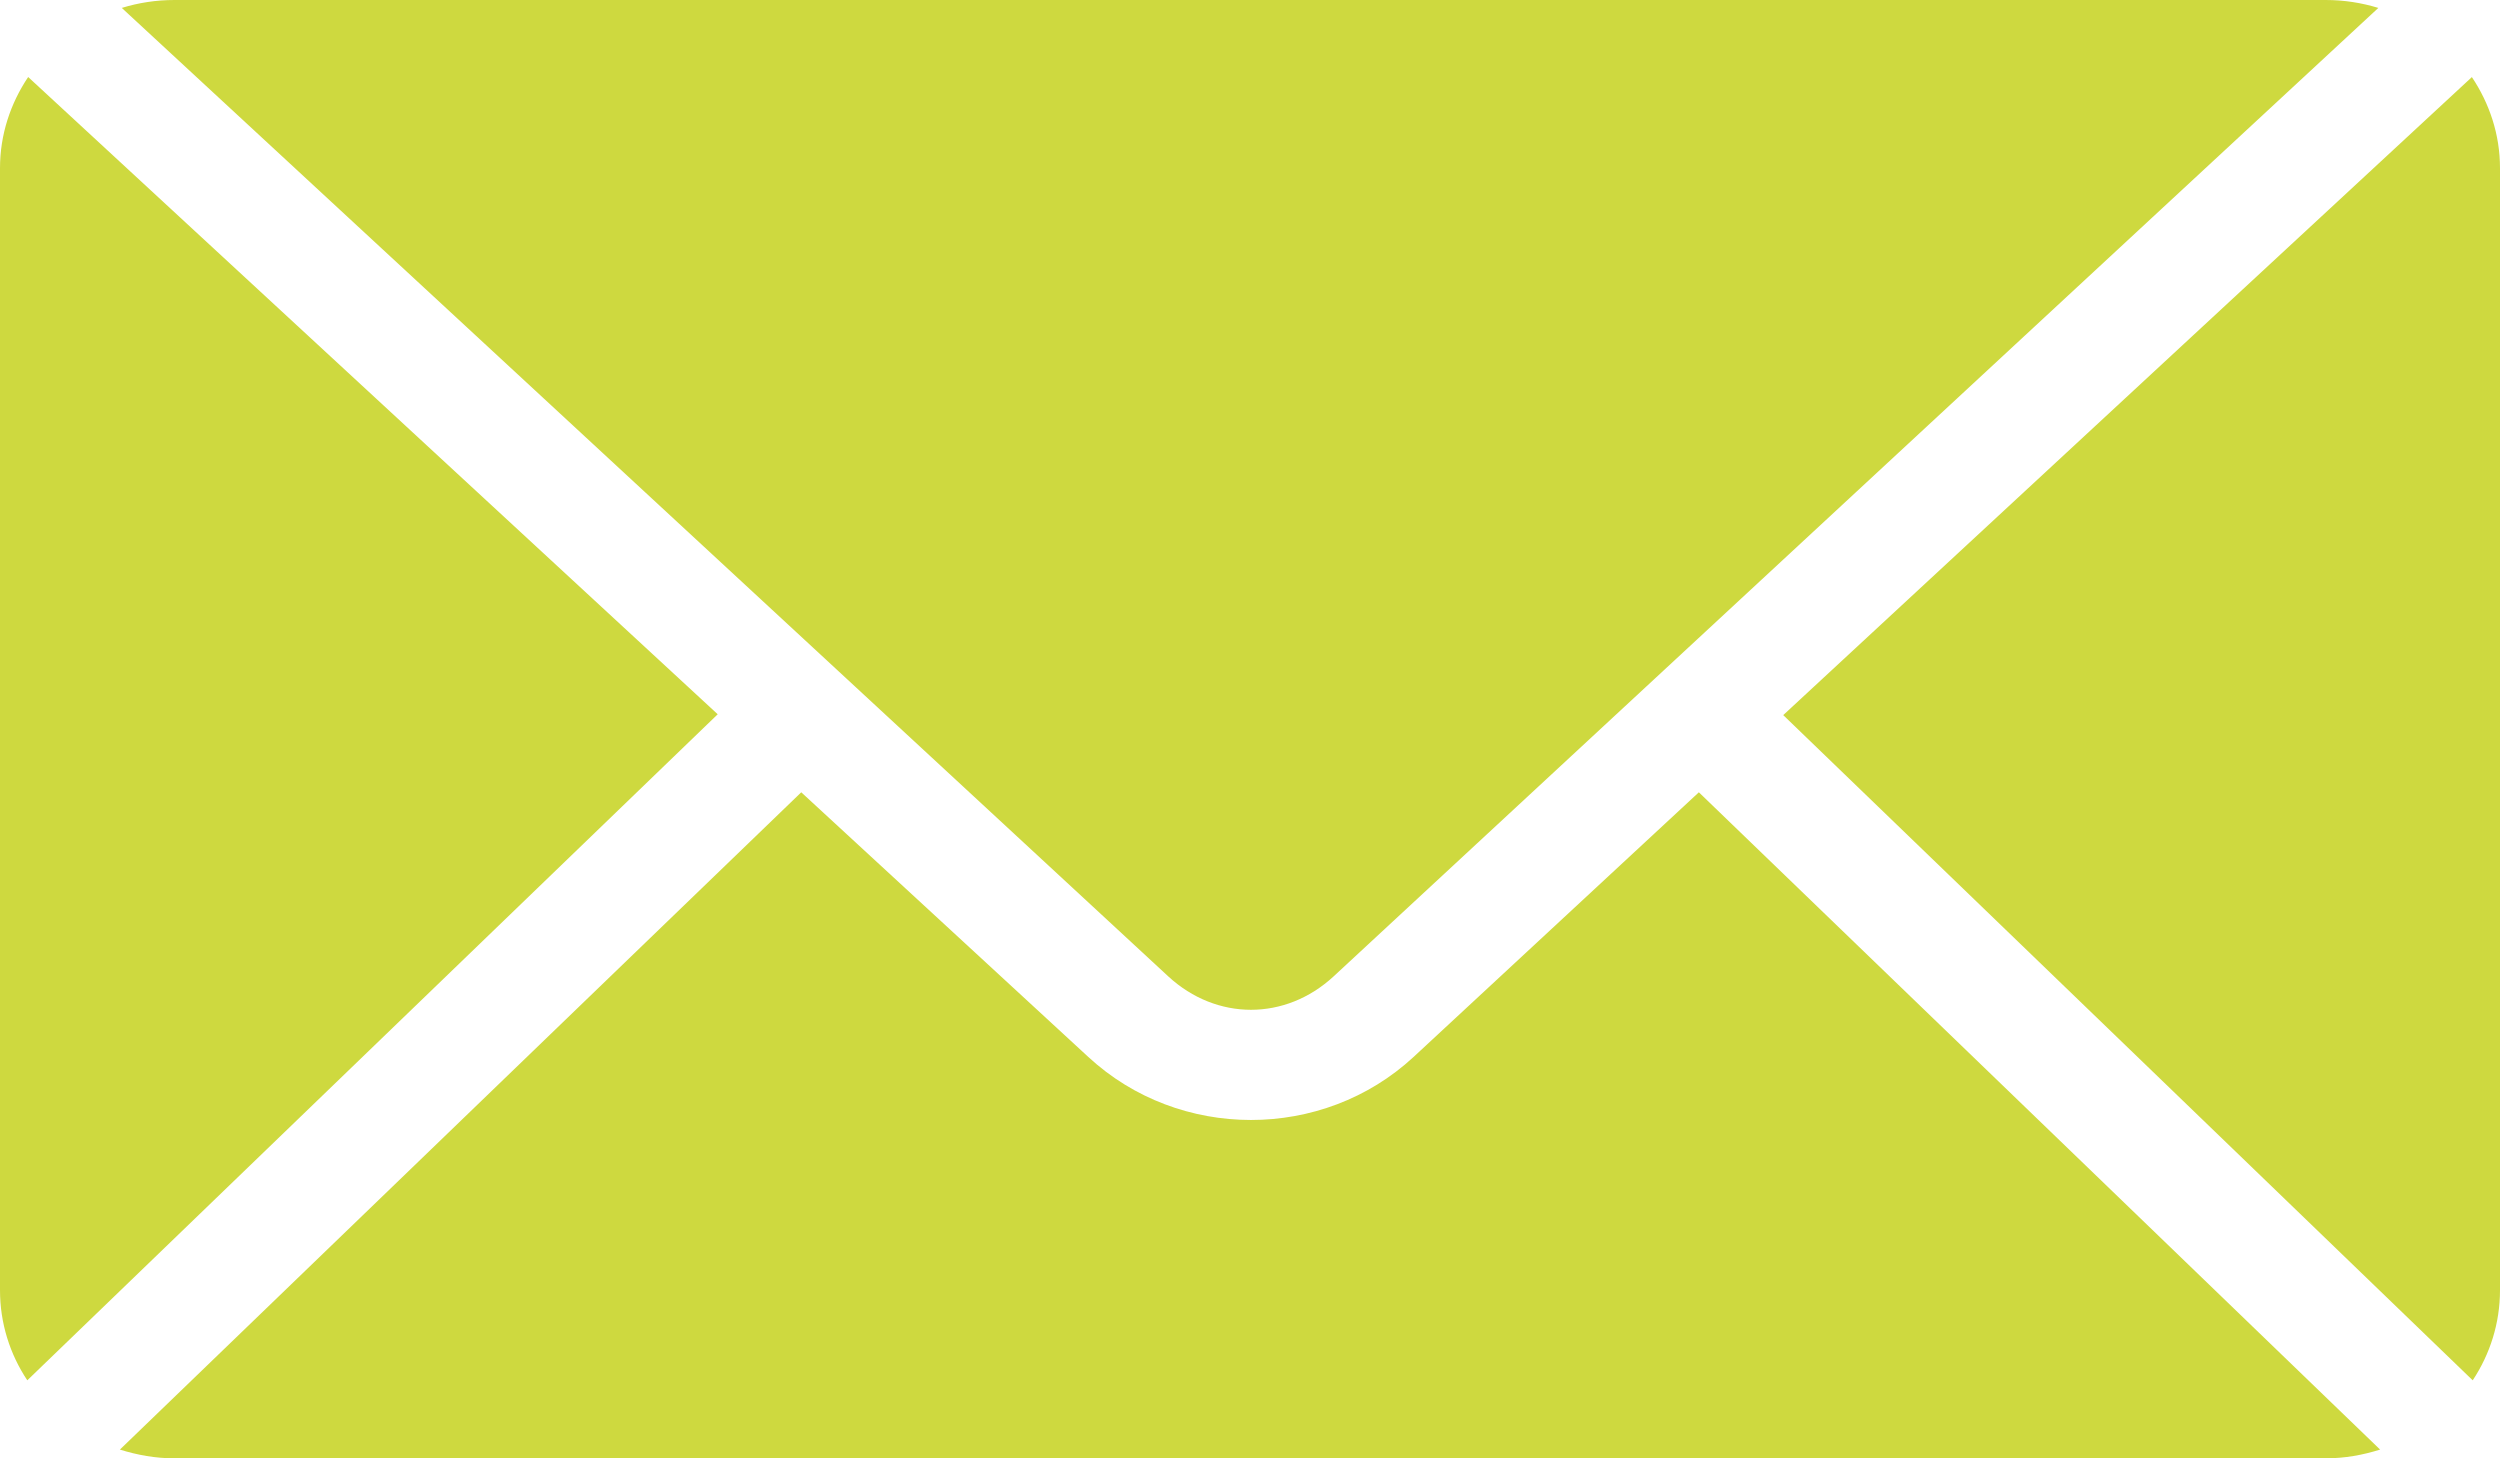 <svg xmlns="http://www.w3.org/2000/svg" width="24" height="14" viewBox="0 0 24 14" fill="none"><path d="M1.675 0C1.498 0 1.328 0.027 1.169 0.076L11.215 9.373C11.679 9.801 12.34 9.801 12.803 9.373L22.832 0.076C22.672 0.027 22.503 0 22.326 0H1.675ZM0.27 0.74C0.101 0.993 0 1.291 0 1.615V12.385C0 12.705 0.096 13.001 0.262 13.251L6.89 6.857L0.271 0.74L0.27 0.74ZM23.73 0.74L17.119 6.865L23.738 13.251C23.904 13 24 12.704 24 12.384V1.615C24 1.291 23.899 0.993 23.73 0.74L23.73 0.74ZM7.692 7.606L1.151 13.916C1.317 13.968 1.491 14 1.675 14H22.326C22.51 14 22.684 13.968 22.849 13.916L16.309 7.606L13.57 10.147C12.698 10.954 11.32 10.953 10.448 10.147L7.692 7.606Z" fill="#CED93F"></path></svg>